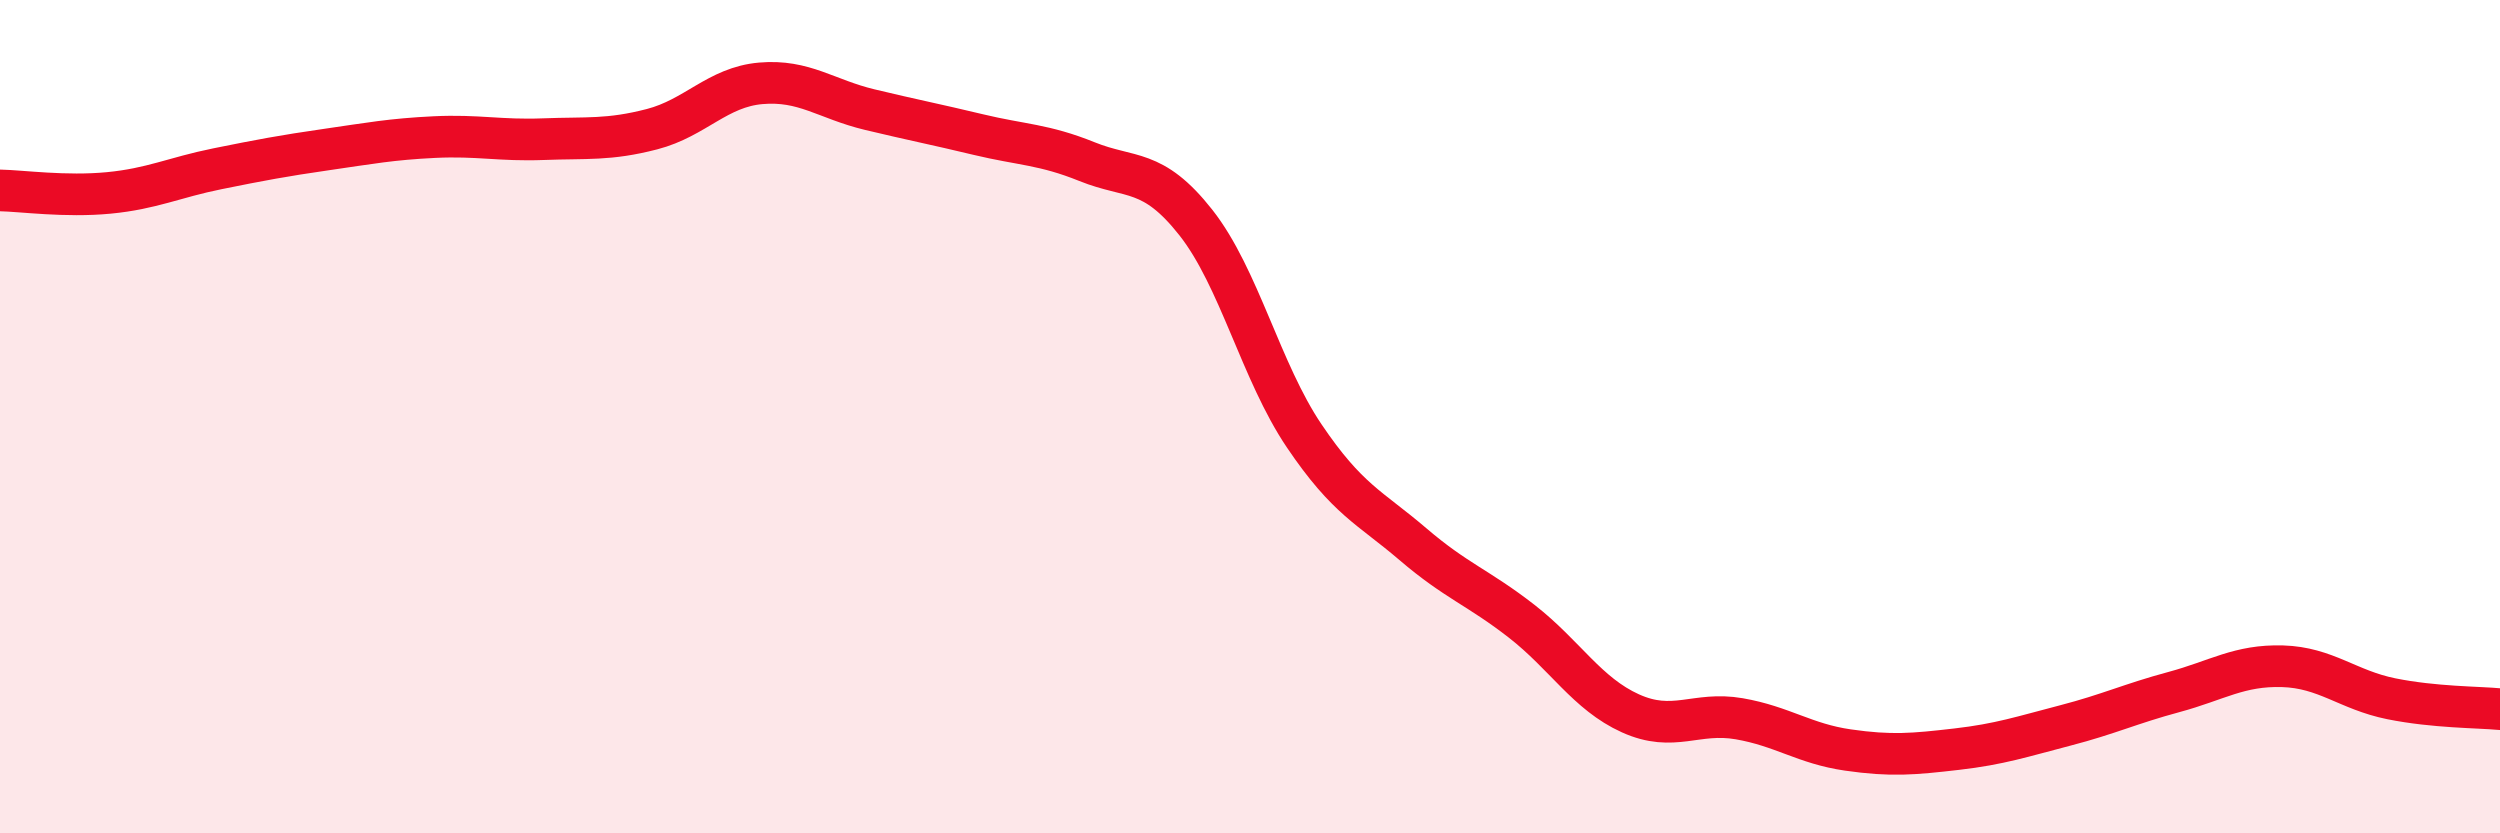 
    <svg width="60" height="20" viewBox="0 0 60 20" xmlns="http://www.w3.org/2000/svg">
      <path
        d="M 0,4.57 C 0.52,4.58 1.57,4.73 2.61,4.63 C 3.65,4.53 4.18,4.26 5.22,4.05 C 6.26,3.84 6.79,3.74 7.83,3.59 C 8.87,3.44 9.39,3.34 10.43,3.29 C 11.47,3.24 12,3.38 13.04,3.34 C 14.08,3.3 14.61,3.37 15.65,3.1 C 16.69,2.83 17.22,2.09 18.26,2 C 19.3,1.91 19.83,2.38 20.87,2.63 C 21.91,2.88 22.44,2.98 23.48,3.23 C 24.52,3.48 25.05,3.46 26.09,3.88 C 27.13,4.3 27.66,4.02 28.7,5.34 C 29.74,6.66 30.26,8.92 31.3,10.46 C 32.34,12 32.87,12.17 33.91,13.06 C 34.95,13.95 35.48,14.1 36.52,14.91 C 37.56,15.72 38.09,16.65 39.13,17.12 C 40.17,17.59 40.7,17.07 41.74,17.25 C 42.78,17.43 43.31,17.85 44.35,18 C 45.39,18.15 45.92,18.1 46.96,17.98 C 48,17.86 48.53,17.68 49.57,17.41 C 50.61,17.14 51.13,16.89 52.17,16.61 C 53.21,16.33 53.74,15.96 54.78,15.99 C 55.82,16.02 56.35,16.56 57.39,16.77 C 58.43,16.98 59.48,16.97 60,17.02L60 20L0 20Z"
        fill="#EB0A25"
        opacity="0.1"
        stroke-linecap="round"
        stroke-linejoin="round"
      />
      <path
        d="M 0,4.57 C 0.52,4.58 1.57,4.73 2.61,4.63 C 3.65,4.53 4.18,4.26 5.22,4.05 C 6.26,3.84 6.79,3.74 7.83,3.59 C 8.87,3.44 9.39,3.34 10.43,3.29 C 11.47,3.24 12,3.38 13.04,3.34 C 14.08,3.3 14.61,3.37 15.65,3.1 C 16.69,2.83 17.22,2.09 18.26,2 C 19.3,1.91 19.83,2.38 20.87,2.63 C 21.91,2.88 22.44,2.98 23.48,3.23 C 24.52,3.48 25.05,3.46 26.09,3.88 C 27.13,4.3 27.66,4.02 28.7,5.34 C 29.74,6.66 30.26,8.92 31.3,10.46 C 32.34,12 32.87,12.17 33.91,13.06 C 34.95,13.95 35.48,14.1 36.52,14.91 C 37.56,15.72 38.09,16.65 39.13,17.12 C 40.17,17.59 40.7,17.07 41.74,17.25 C 42.78,17.43 43.31,17.85 44.35,18 C 45.39,18.15 45.92,18.1 46.96,17.98 C 48,17.86 48.53,17.68 49.57,17.41 C 50.61,17.14 51.13,16.89 52.17,16.61 C 53.21,16.33 53.74,15.96 54.78,15.99 C 55.82,16.02 56.35,16.56 57.39,16.77 C 58.43,16.98 59.48,16.97 60,17.02"
        stroke="#EB0A25"
        stroke-width="1"
        fill="none"
        stroke-linecap="round"
        stroke-linejoin="round"
      />
    </svg>
  